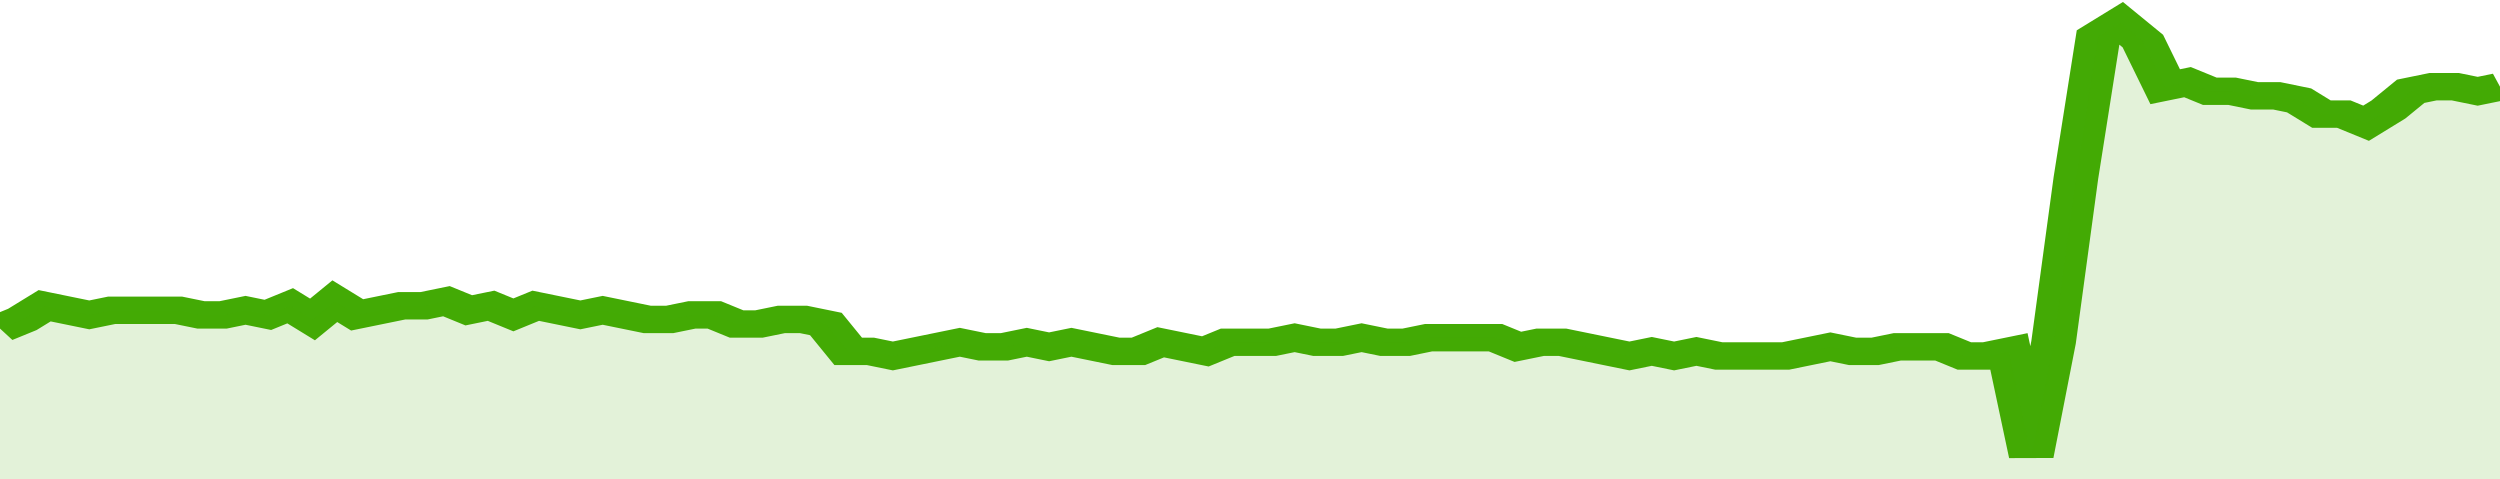 <svg xmlns="http://www.w3.org/2000/svg" viewBox="0 0 336 105" width="120" height="23" preserveAspectRatio="none">
				 <polyline fill="none" stroke="#43AA05" stroke-width="6" points="0, 72 3, 70 6, 67 9, 68 12, 69 15, 68 18, 68 21, 68 24, 68 27, 69 30, 69 33, 68 36, 69 39, 67 42, 70 45, 66 48, 69 51, 68 54, 67 57, 67 60, 66 63, 68 66, 67 69, 69 72, 67 75, 68 78, 69 81, 68 84, 69 87, 70 90, 70 93, 69 96, 69 99, 71 102, 71 105, 70 108, 70 111, 71 114, 77 117, 77 120, 78 123, 77 126, 76 129, 75 132, 76 135, 76 138, 75 141, 76 144, 75 147, 76 150, 77 153, 77 156, 75 159, 76 162, 77 165, 75 168, 75 171, 75 174, 74 177, 75 180, 75 183, 74 186, 75 189, 75 192, 74 195, 74 198, 74 201, 74 204, 76 207, 75 210, 75 213, 76 216, 77 219, 78 222, 77 225, 78 228, 77 231, 78 234, 78 237, 78 240, 78 243, 77 246, 76 249, 77 252, 77 255, 76 258, 76 261, 76 264, 78 267, 78 270, 77 273, 100 276, 75 279, 39 282, 8 285, 5 288, 9 291, 19 294, 18 297, 20 300, 20 303, 21 306, 21 309, 22 312, 25 315, 25 318, 27 321, 24 324, 20 327, 19 330, 19 333, 20 336, 19 336, 19 "> </polyline>
				 <polygon fill="#43AA05" opacity="0.15" points="0, 105 0, 72 3, 70 6, 67 9, 68 12, 69 15, 68 18, 68 21, 68 24, 68 27, 69 30, 69 33, 68 36, 69 39, 67 42, 70 45, 66 48, 69 51, 68 54, 67 57, 67 60, 66 63, 68 66, 67 69, 69 72, 67 75, 68 78, 69 81, 68 84, 69 87, 70 90, 70 93, 69 96, 69 99, 71 102, 71 105, 70 108, 70 111, 71 114, 77 117, 77 120, 78 123, 77 126, 76 129, 75 132, 76 135, 76 138, 75 141, 76 144, 75 147, 76 150, 77 153, 77 156, 75 159, 76 162, 77 165, 75 168, 75 171, 75 174, 74 177, 75 180, 75 183, 74 186, 75 189, 75 192, 74 195, 74 198, 74 201, 74 204, 76 207, 75 210, 75 213, 76 216, 77 219, 78 222, 77 225, 78 228, 77 231, 78 234, 78 237, 78 240, 78 243, 77 246, 76 249, 77 252, 77 255, 76 258, 76 261, 76 264, 78 267, 78 270, 77 273, 100 276, 75 279, 39 282, 8 285, 5 288, 9 291, 19 294, 18 297, 20 300, 20 303, 21 306, 21 309, 22 312, 25 315, 25 318, 27 321, 24 324, 20 327, 19 330, 19 333, 20 336, 19 336, 105 "></polygon>
			</svg>